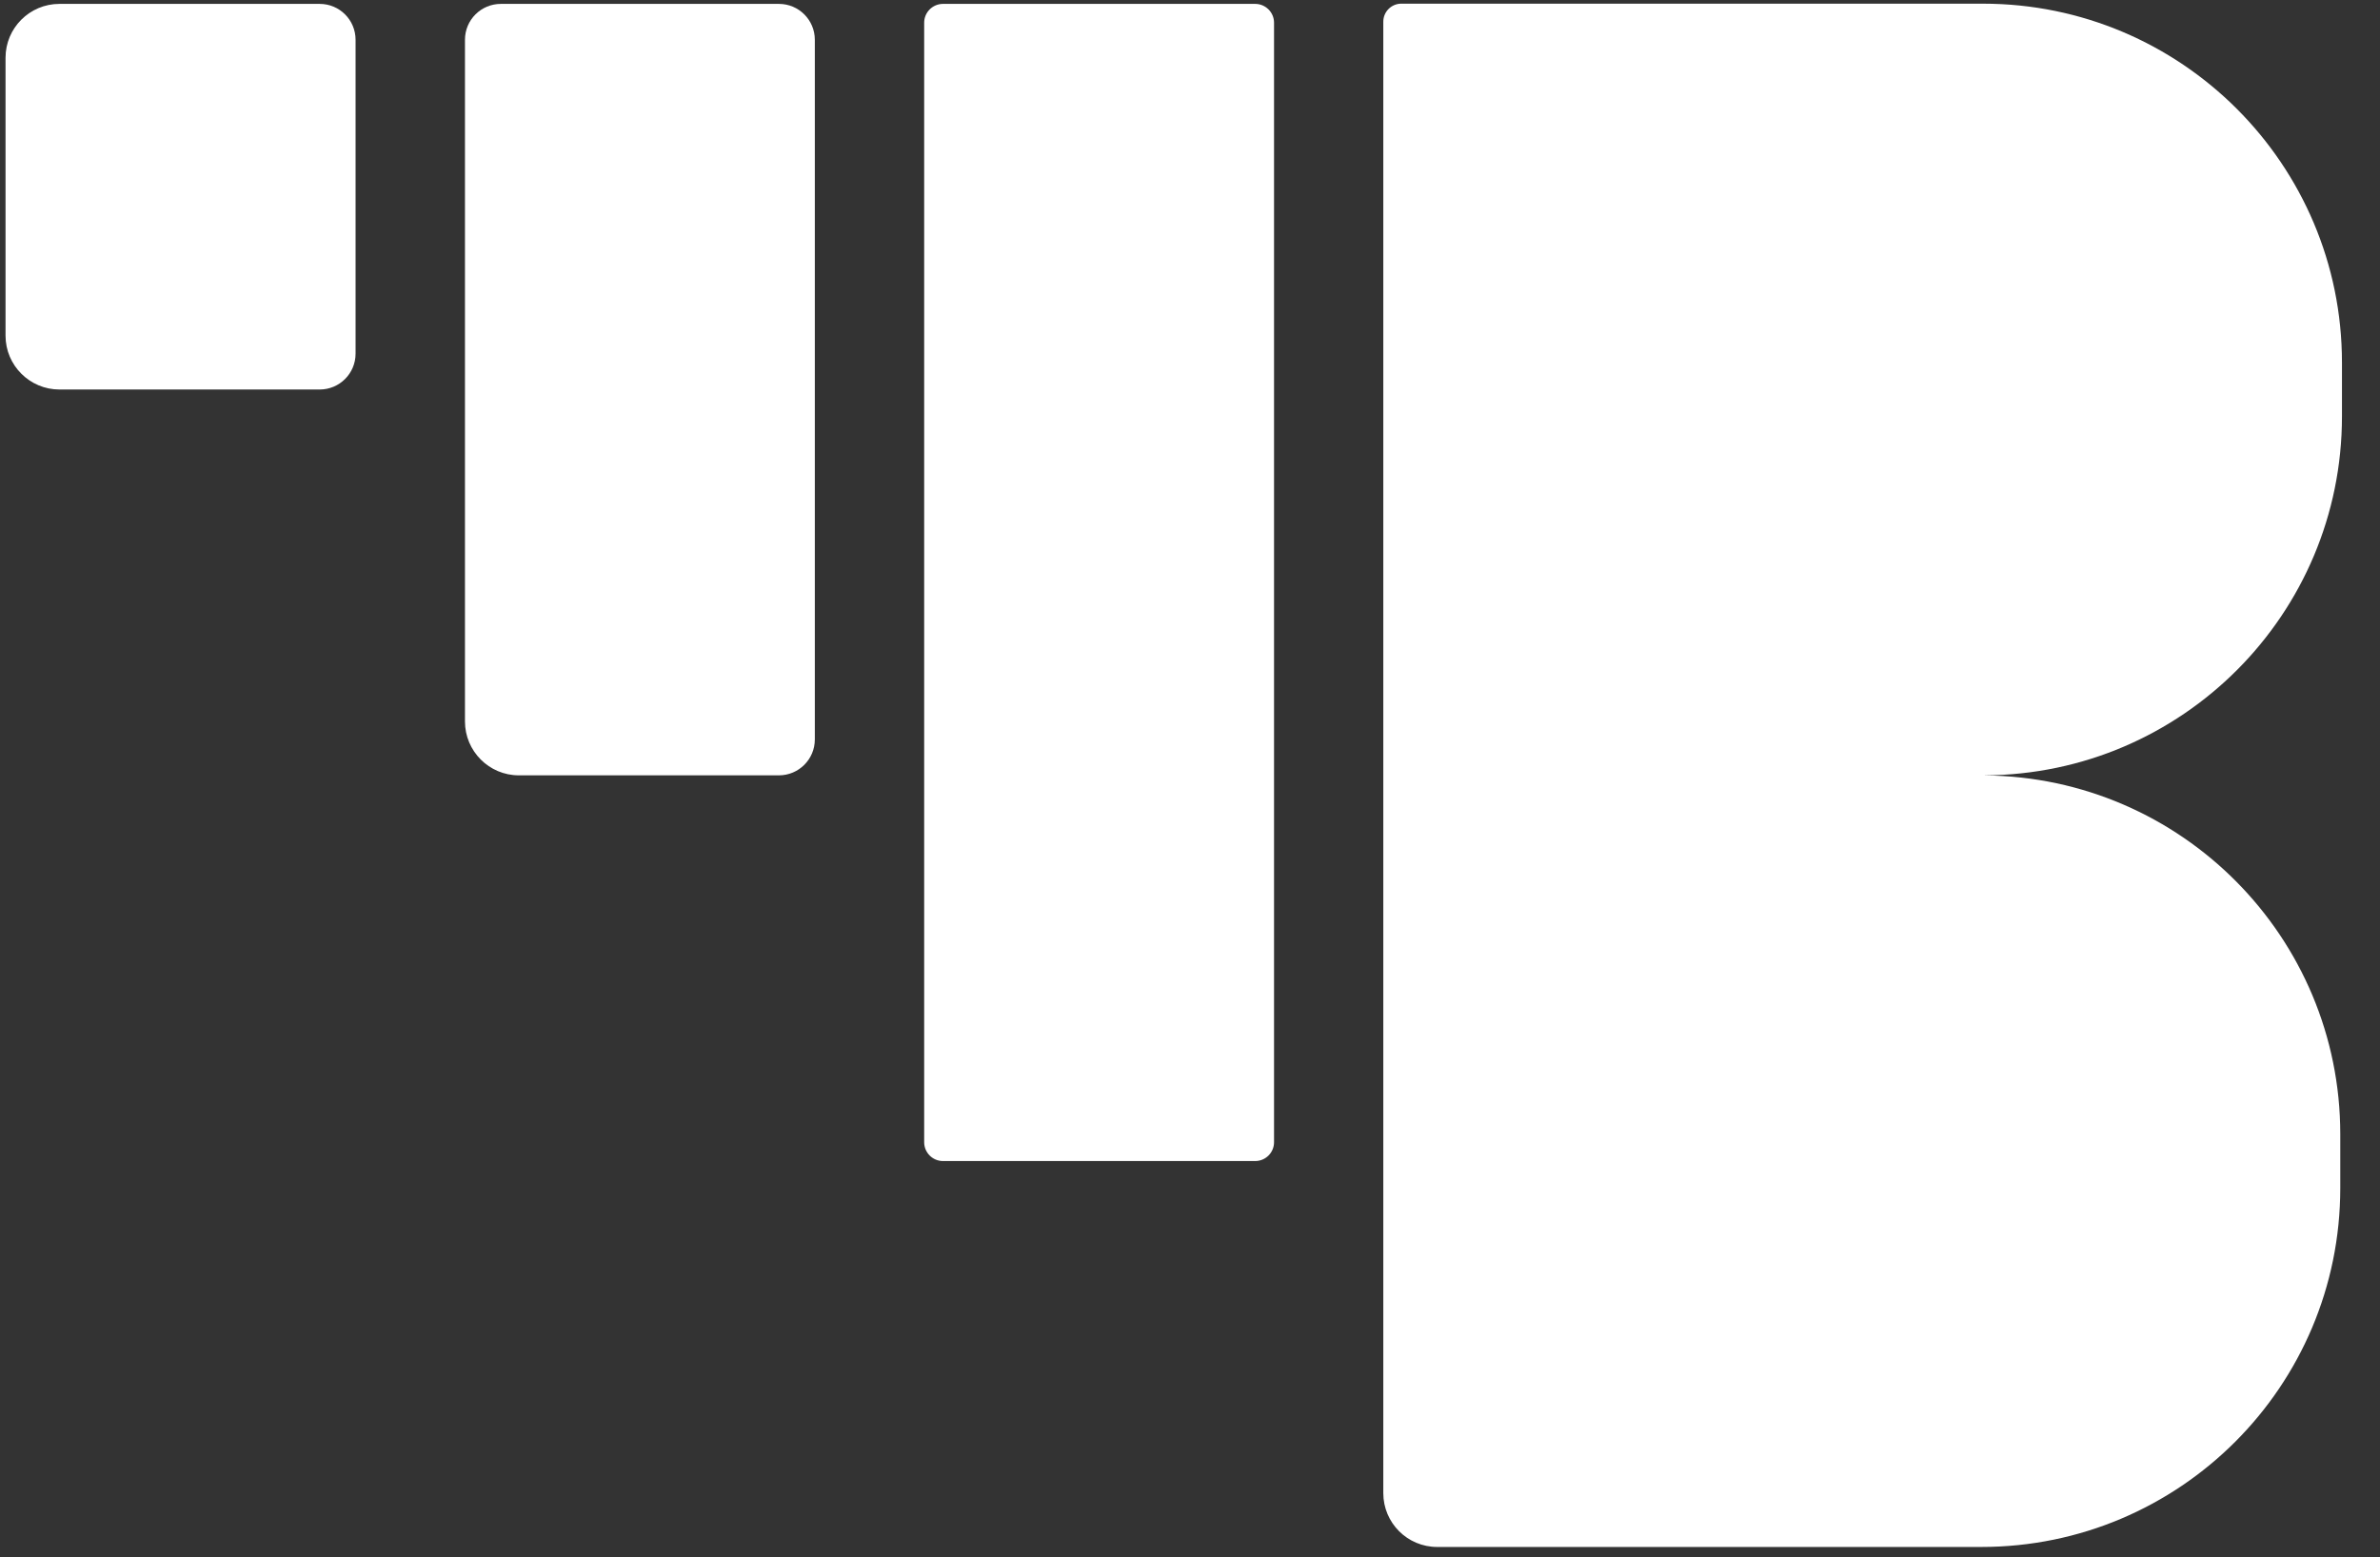 <svg width="55" height="36" viewBox="0 0 55 36" fill="none" xmlns="http://www.w3.org/2000/svg">
<rect x="0" y="0" width="55" height="36" fill="#333333" stroke="none"/>
<path d="M1.373 0.09H7.388C7.847 0.09 8.217 0.462 8.217 0.919V8.175C8.217 8.634 7.845 9.004 7.388 9.004H1.373C0.69 9.004 0.128 8.449 0.128 7.759V1.335C0.128 0.647 0.686 0.09 1.373 0.09Z" fill="#FFFF"/>
<path d="M11.574 0.09H18C18.46 0.09 18.83 0.462 18.83 0.919V17.093C18.83 17.553 18.457 17.923 18 17.923H11.99C11.302 17.923 10.745 17.363 10.745 16.677V0.919C10.745 0.46 11.117 0.09 11.574 0.09Z" fill="#FFFF"/>
<path d="M45.868 17.925C50.411 17.966 54.082 21.663 54.082 26.219V27.464C54.082 32.046 50.368 35.76 45.786 35.76H33.212C32.524 35.76 31.967 35.203 31.967 34.515V0.501C31.967 0.273 32.152 0.085 32.383 0.085H45.825C50.409 0.085 54.121 3.804 54.121 8.381V9.627C54.121 14.194 50.429 17.899 45.868 17.923V17.925Z" fill="#FFFF"/>
<path d="M29.006 0.09H21.792C21.552 0.09 21.357 0.285 21.357 0.525V26.404C21.357 26.644 21.552 26.839 21.792 26.839H29.006C29.247 26.839 29.442 26.644 29.442 26.404V0.525C29.442 0.285 29.247 0.09 29.006 0.09Z" fill="#FFFF"/>
</svg>
